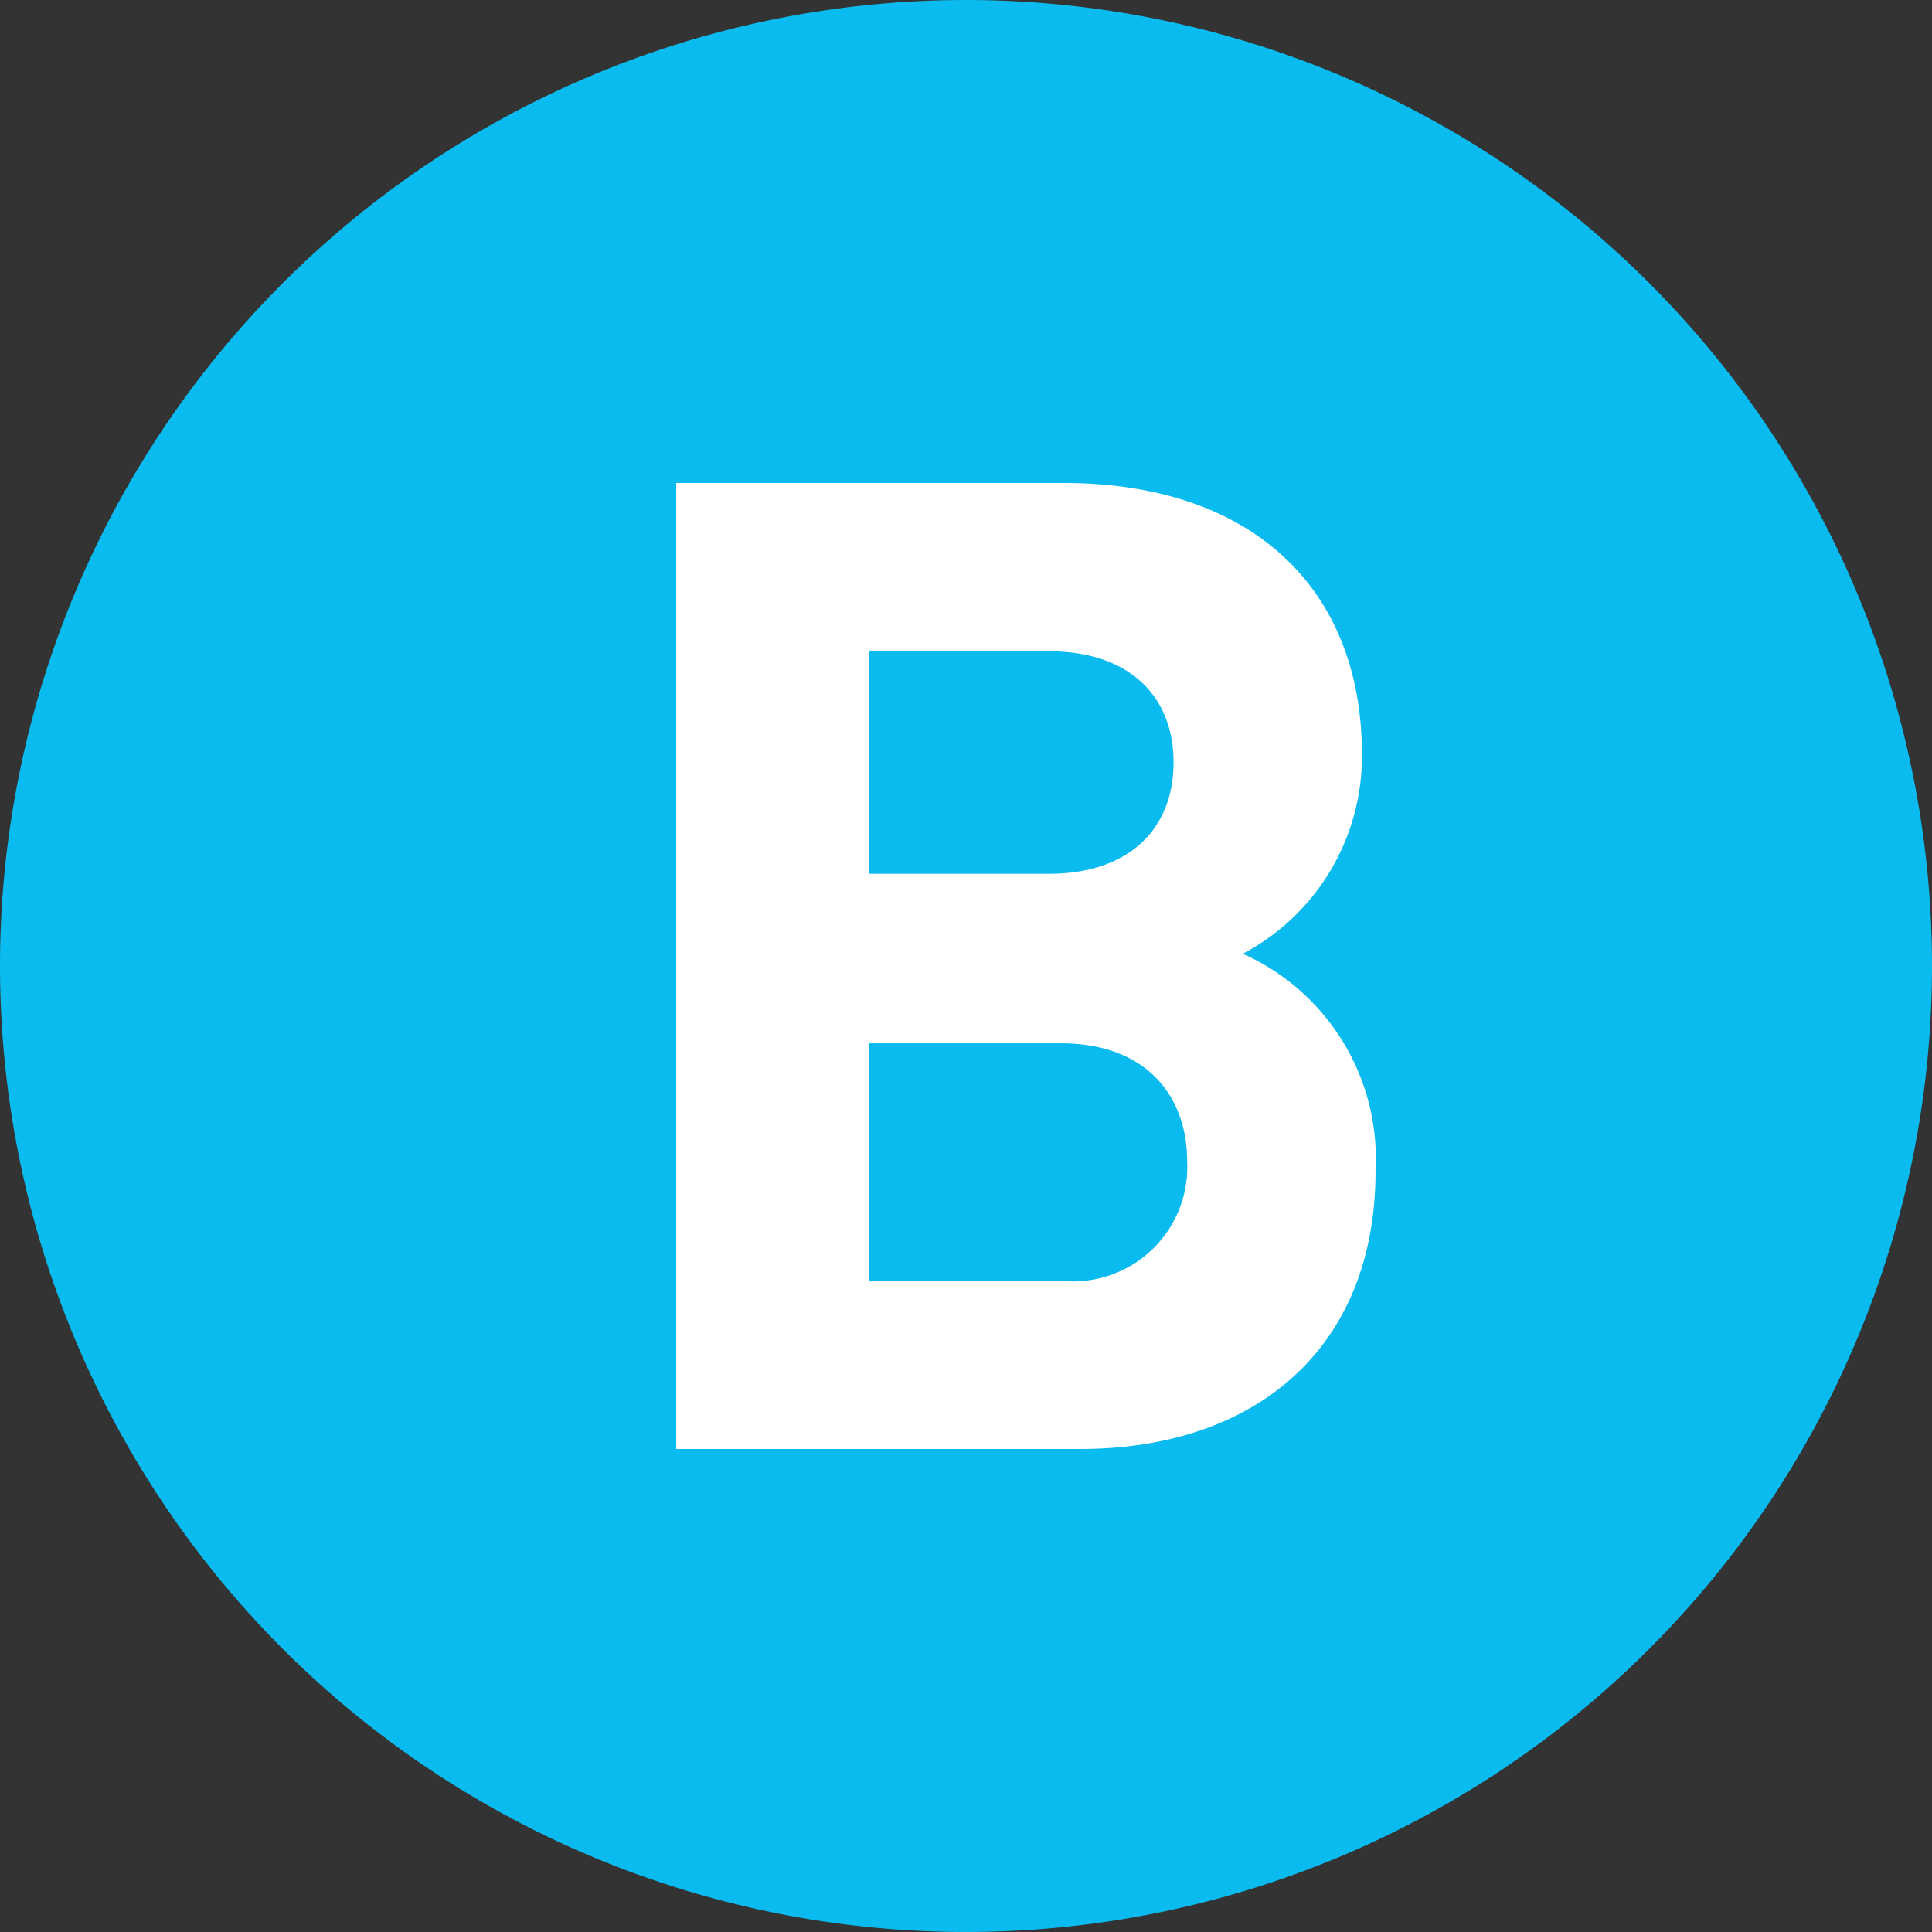 <svg xmlns="http://www.w3.org/2000/svg" id="D_001_Logo" width="60" height="60" viewBox="0 0 60 60"><rect x="0" y="0" width="60" height="60" fill="#333333" stroke="none"/><g id="Bartenbach_Logo" data-name="Bartenbach Logo"><path id="Pfad_9" data-name="Pfad 9" d="M23.028,11.514a30,30,0,0,1-30,30,30,30,0,0,1-30-30,30,30,0,0,1,30-30,30,30,0,0,1,30,30" transform="translate(36.972 18.486)" fill="#0abbef"></path><path id="Pfad_10" data-name="Pfad 10" d="M4.814,11.514H-7.729v-30H4.309c5.85,0,9.258,3.286,9.258,8.427a6.934,6.934,0,0,1-3.7,6.193A6.973,6.973,0,0,1,13.99,2.876c0,5.605-3.83,8.638-9.176,8.638M3.847-13.26H-1.729v6.91H3.847c2.483,0,3.87-1.391,3.87-3.457S6.33-13.26,3.847-13.26M4.225-1.084H-1.729V6.29H4.225A3.551,3.551,0,0,0,8.139,2.582c0-2.022-1.263-3.666-3.914-3.666" transform="translate(28.729 33.486)" fill="#fff"></path></g></svg>